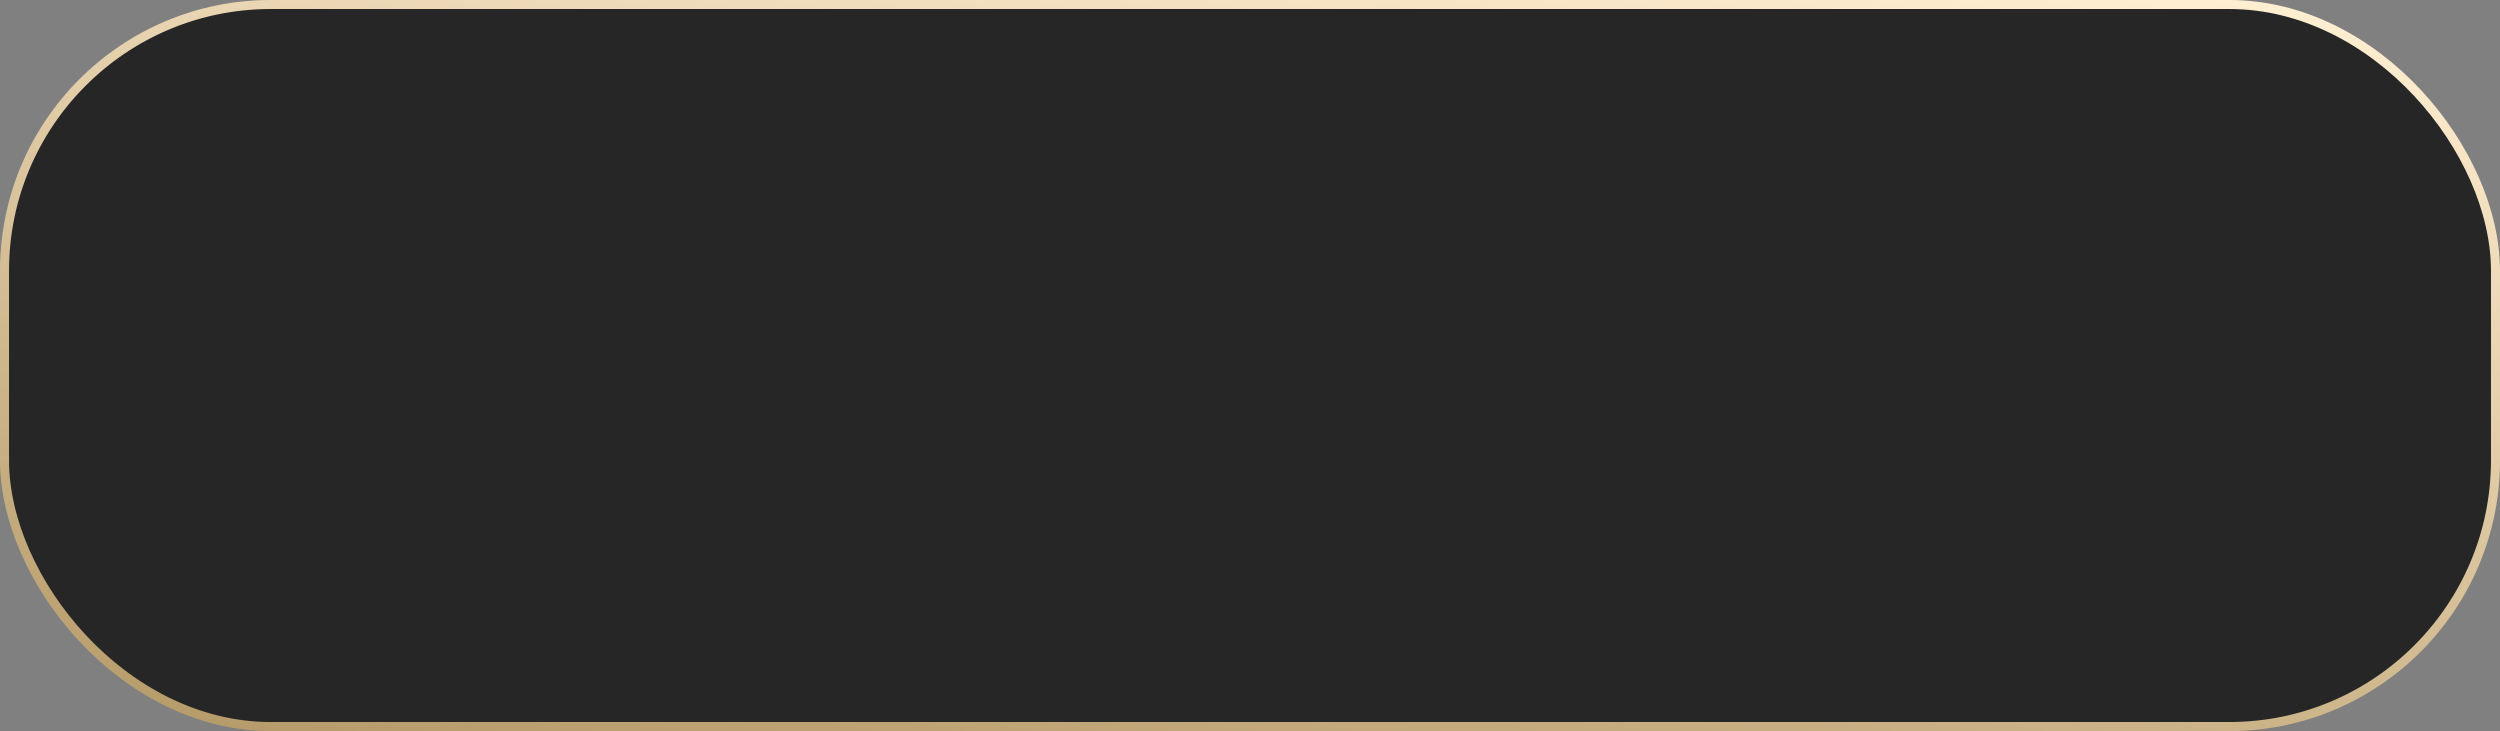 <?xml version="1.0" encoding="UTF-8"?> <svg xmlns="http://www.w3.org/2000/svg" width="277" height="81" viewBox="0 0 277 81" fill="none"><rect x="0" y="0" width="277" height="81" fill="#808080" stroke="none"/><rect x="0.5" y="0.5" width="276" height="80" rx="29.5" fill="#262626" stroke="url(#paint0_linear_12_1806)"></rect><defs><linearGradient id="paint0_linear_12_1806" x1="277" y1="4.28" x2="260.409" y2="115.549" gradientUnits="userSpaceOnUse"><stop stop-color="#FFEED1"></stop><stop offset="1" stop-color="#B79C6B"></stop></linearGradient></defs></svg> 